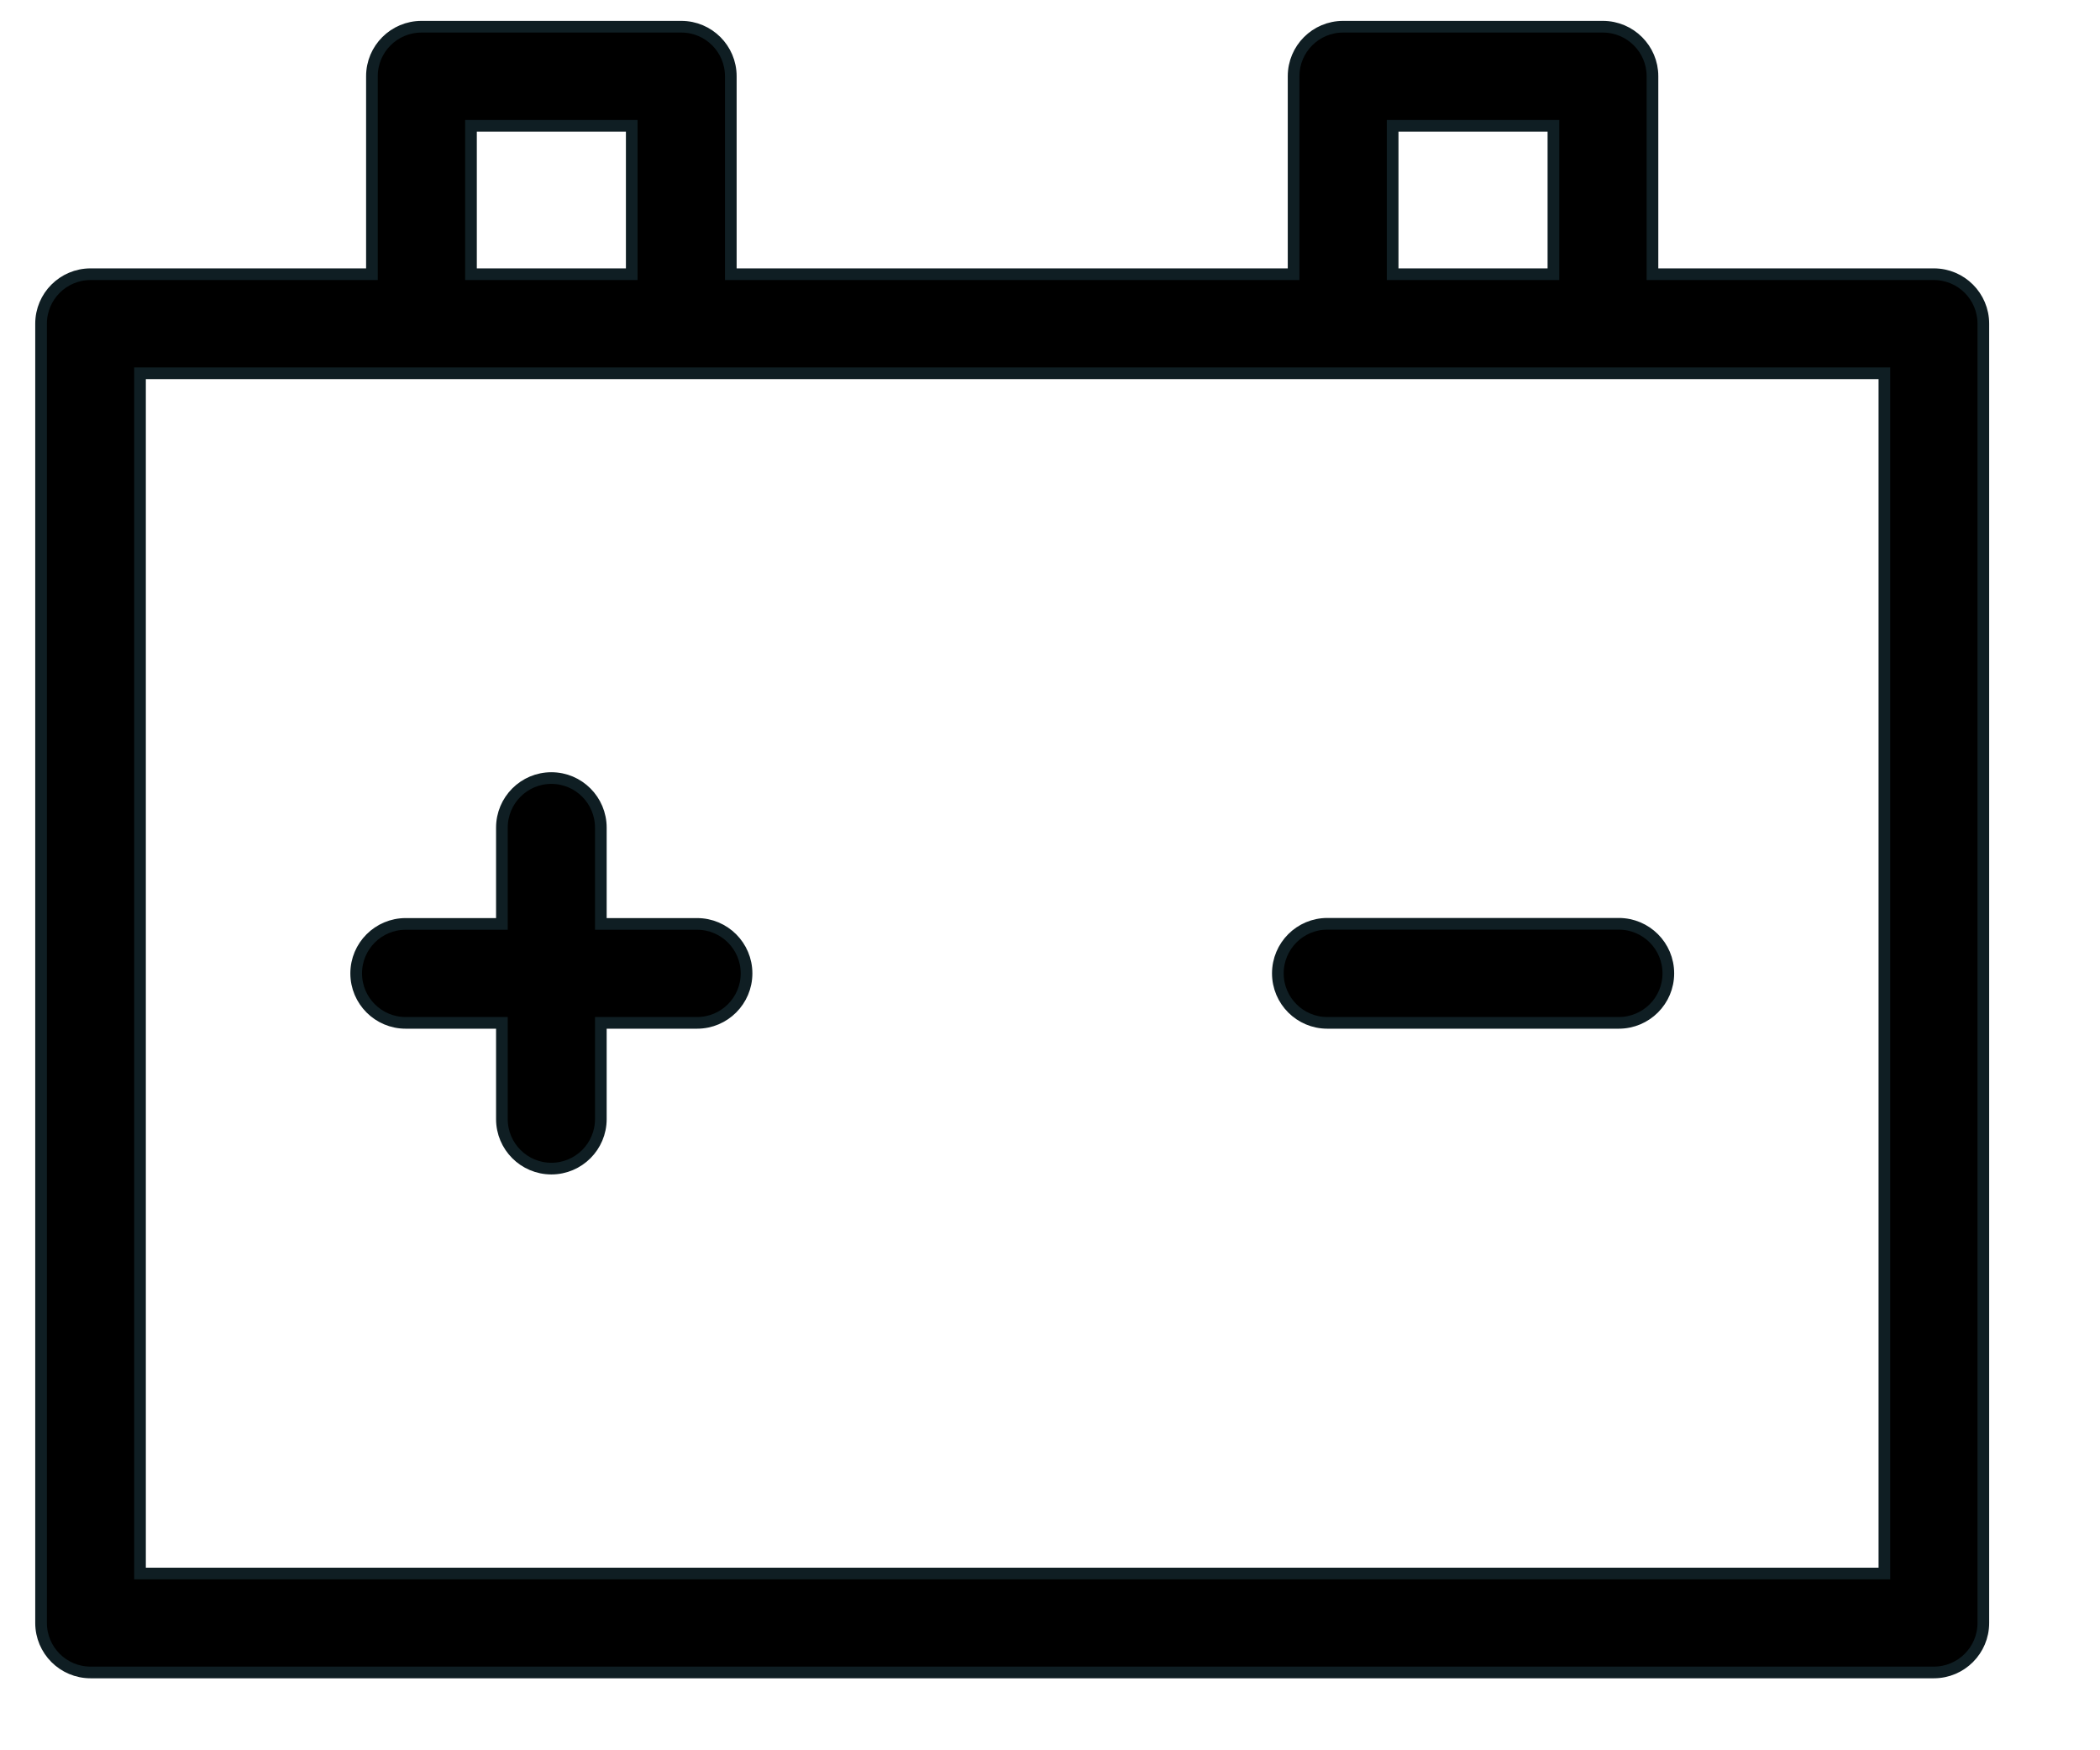 <?xml version="1.0" encoding="UTF-8"?>
<svg xmlns="http://www.w3.org/2000/svg" width="18" height="15" viewBox="0 0 18 15">
  <path d="M17 13.909V2.774C17 2.54 16.81 2.35 16.576 2.35H14.164V0.653C14.164 0.419 13.973 0.229 13.739 0.229H11.512C11.278 0.229 11.088 0.419 11.088 0.653V2.35H6.264V0.653C6.264 0.419 6.074 0.229 5.84 0.229H3.613C3.378 0.229 3.188 0.419 3.188 0.653V2.35H0.776C0.542 2.35 0.352 2.54 0.352 2.774V13.909C0.352 14.143 0.542 14.333 0.776 14.333H16.576C16.81 14.333 17 14.143 17 13.909ZM11.937 1.078H13.315V2.35H11.937V1.078ZM4.037 1.078H5.415V2.35H4.037V1.078ZM16.152 13.485H1.2V3.199H3.613H5.84H11.512H13.739H16.152V13.485Z" stroke="#0F1E23" stroke-width="0.1"></path>
  <path d="M5.975 7.918H5.15V7.093C5.15 6.858 4.96 6.668 4.726 6.668C4.492 6.668 4.302 6.858 4.302 7.093V7.918H3.477C3.243 7.918 3.053 8.108 3.053 8.342C3.053 8.576 3.243 8.766 3.477 8.766H4.302V9.591C4.302 9.825 4.492 10.015 4.726 10.015C4.96 10.015 5.15 9.825 5.15 9.591V8.766H5.975C6.209 8.766 6.399 8.576 6.399 8.342C6.399 8.108 6.209 7.918 5.975 7.918Z" stroke="#0F1E23" stroke-width="0.1"></path>
  <path d="M10.953 8.342C10.953 8.576 11.143 8.766 11.377 8.766H13.875C14.11 8.766 14.3 8.576 14.3 8.342C14.3 8.107 14.11 7.917 13.875 7.917H11.377C11.143 7.917 10.953 8.107 10.953 8.342Z" stroke="#0F1E23" stroke-width="0.1"></path>
</svg>
